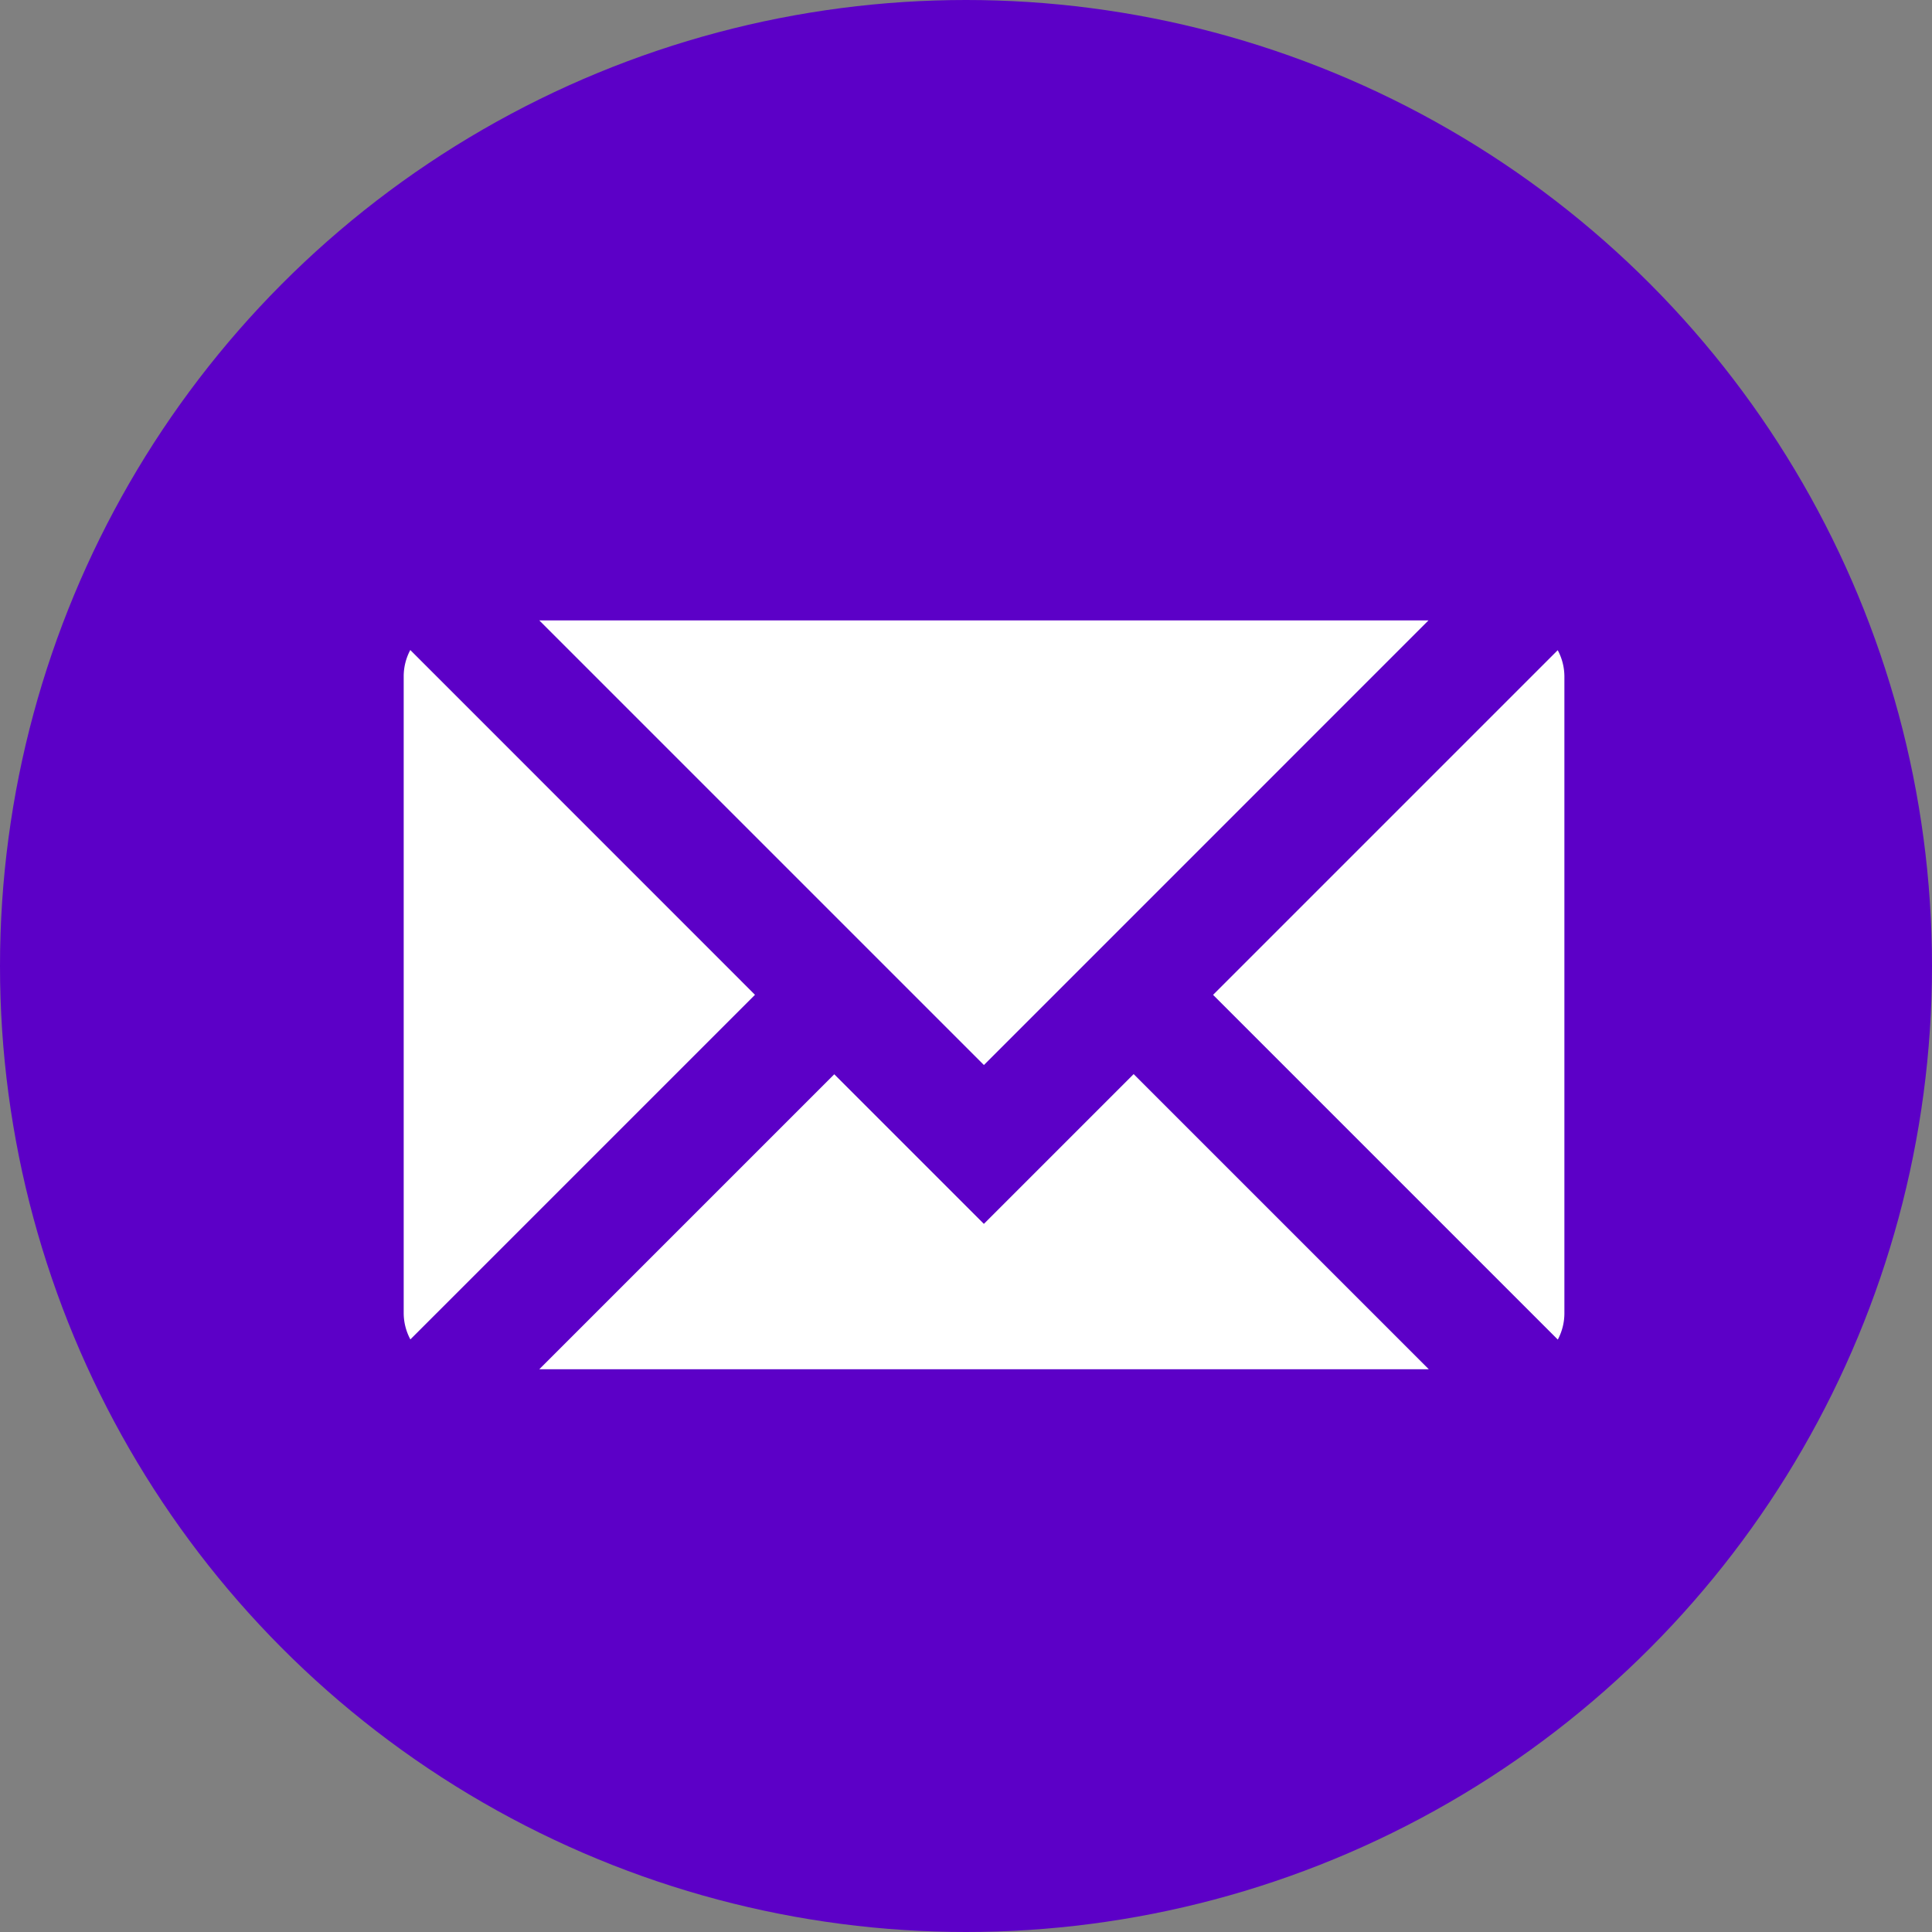 <svg xmlns="http://www.w3.org/2000/svg" width="44" height="44" viewBox="0 0 44 44">
  <rect x="0" y="0" width="44" height="44" fill="#808080" stroke="none"/>
  <g id="Group_259" data-name="Group 259" transform="translate(0 0.075)">
    <g id="Group_257" data-name="Group 257" transform="translate(0)">
      <circle id="Ellipse_1" data-name="Ellipse 1" cx="22" cy="22" r="22" transform="translate(0 -0.075)" fill="#5c00c7"/>
    </g>
    <g id="Group_258" data-name="Group 258" transform="translate(9.194 14.054)">
      <path id="Path_160" data-name="Path 160" d="M736.172,221.515v14.5a1.274,1.274,0,0,1-.15.6l-7.851-7.851,7.849-7.849A1.271,1.271,0,0,1,736.172,221.515Z" transform="translate(-709.738 -220.236)" fill="#fff"/>
      <path id="Path_161" data-name="Path 161" d="M512,236.063v-14.5a1.272,1.272,0,0,1,.15-.6L520,228.815l-7.848,7.848A1.272,1.272,0,0,1,512,236.063Z" transform="translate(-512 -220.288)" fill="#fff"/>
      <path id="Path_162" data-name="Path 162" d="M558.339,223.126,548.213,213h20.251Z" transform="translate(-545.125 -213)" fill="#fff"/>
      <path id="Path_163" data-name="Path 163" d="M554.931,334.176l3.407,3.407,3.411-3.411,6.722,6.722H548.213Z" transform="translate(-545.125 -323.839)" fill="#fff"/>
    </g>
  </g>
</svg>
